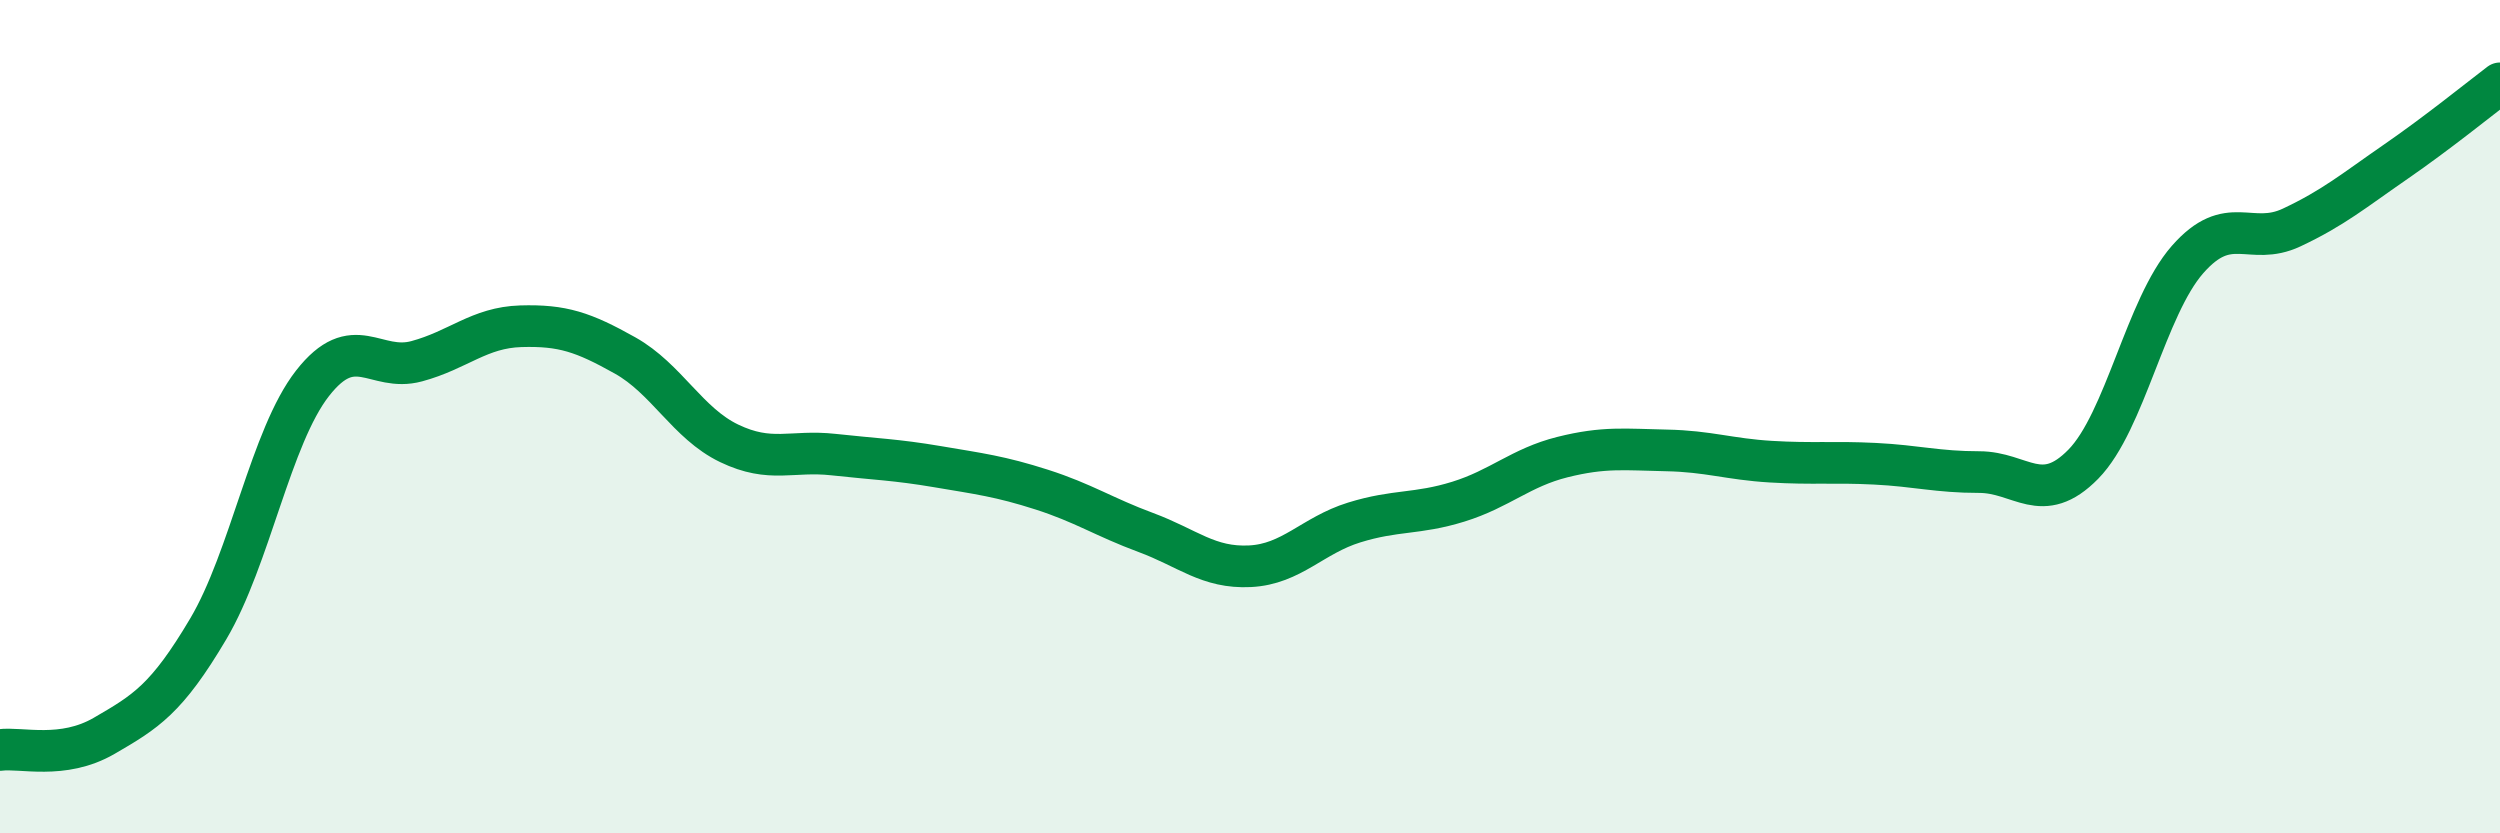 
    <svg width="60" height="20" viewBox="0 0 60 20" xmlns="http://www.w3.org/2000/svg">
      <path
        d="M 0,18 C 0.5,17.93 1.5,18.24 2.5,17.66 C 3.5,17.08 4,16.78 5,15.09 C 6,13.4 6.5,10.48 7.5,9.2 C 8.5,7.92 9,8.94 10,8.67 C 11,8.4 11.5,7.86 12.5,7.83 C 13.5,7.8 14,7.97 15,8.53 C 16,9.09 16.5,10.16 17.5,10.64 C 18.5,11.12 19,10.8 20,10.91 C 21,11.02 21.5,11.03 22.5,11.2 C 23.5,11.37 24,11.43 25,11.75 C 26,12.07 26.5,12.41 27.5,12.78 C 28.5,13.15 29,13.64 30,13.59 C 31,13.54 31.5,12.85 32.5,12.54 C 33.5,12.23 34,12.35 35,12.04 C 36,11.73 36.5,11.22 37.5,10.97 C 38.5,10.72 39,10.79 40,10.81 C 41,10.83 41.5,11.02 42.5,11.08 C 43.5,11.14 44,11.08 45,11.13 C 46,11.18 46.5,11.33 47.5,11.33 C 48.5,11.33 49,12.16 50,11.14 C 51,10.12 51.5,7.37 52.5,6.23 C 53.5,5.09 54,5.93 55,5.46 C 56,4.99 56.5,4.57 57.5,3.88 C 58.5,3.19 59.5,2.38 60,2L60 20L0 20Z"
        fill="#008740"
        opacity="0.1"
        stroke-linecap="round"
        stroke-linejoin="round"
      />
      <path
        d="M 0,18 C 0.5,17.93 1.5,18.24 2.5,17.66 C 3.5,17.08 4,16.78 5,15.09 C 6,13.4 6.5,10.48 7.5,9.2 C 8.5,7.92 9,8.94 10,8.67 C 11,8.4 11.5,7.86 12.5,7.83 C 13.5,7.8 14,7.97 15,8.53 C 16,9.09 16.5,10.16 17.5,10.64 C 18.5,11.12 19,10.8 20,10.91 C 21,11.02 21.5,11.03 22.5,11.2 C 23.5,11.37 24,11.43 25,11.75 C 26,12.07 26.5,12.41 27.5,12.78 C 28.5,13.15 29,13.64 30,13.59 C 31,13.54 31.5,12.85 32.5,12.54 C 33.5,12.23 34,12.35 35,12.04 C 36,11.73 36.5,11.22 37.5,10.97 C 38.5,10.72 39,10.79 40,10.81 C 41,10.83 41.5,11.02 42.5,11.08 C 43.5,11.14 44,11.08 45,11.13 C 46,11.18 46.5,11.33 47.5,11.33 C 48.5,11.33 49,12.16 50,11.14 C 51,10.12 51.5,7.37 52.5,6.23 C 53.5,5.09 54,5.93 55,5.46 C 56,4.99 56.5,4.57 57.5,3.88 C 58.5,3.19 59.5,2.38 60,2"
        stroke="#008740"
        stroke-width="1"
        fill="none"
        stroke-linecap="round"
        stroke-linejoin="round"
      />
    </svg>
  